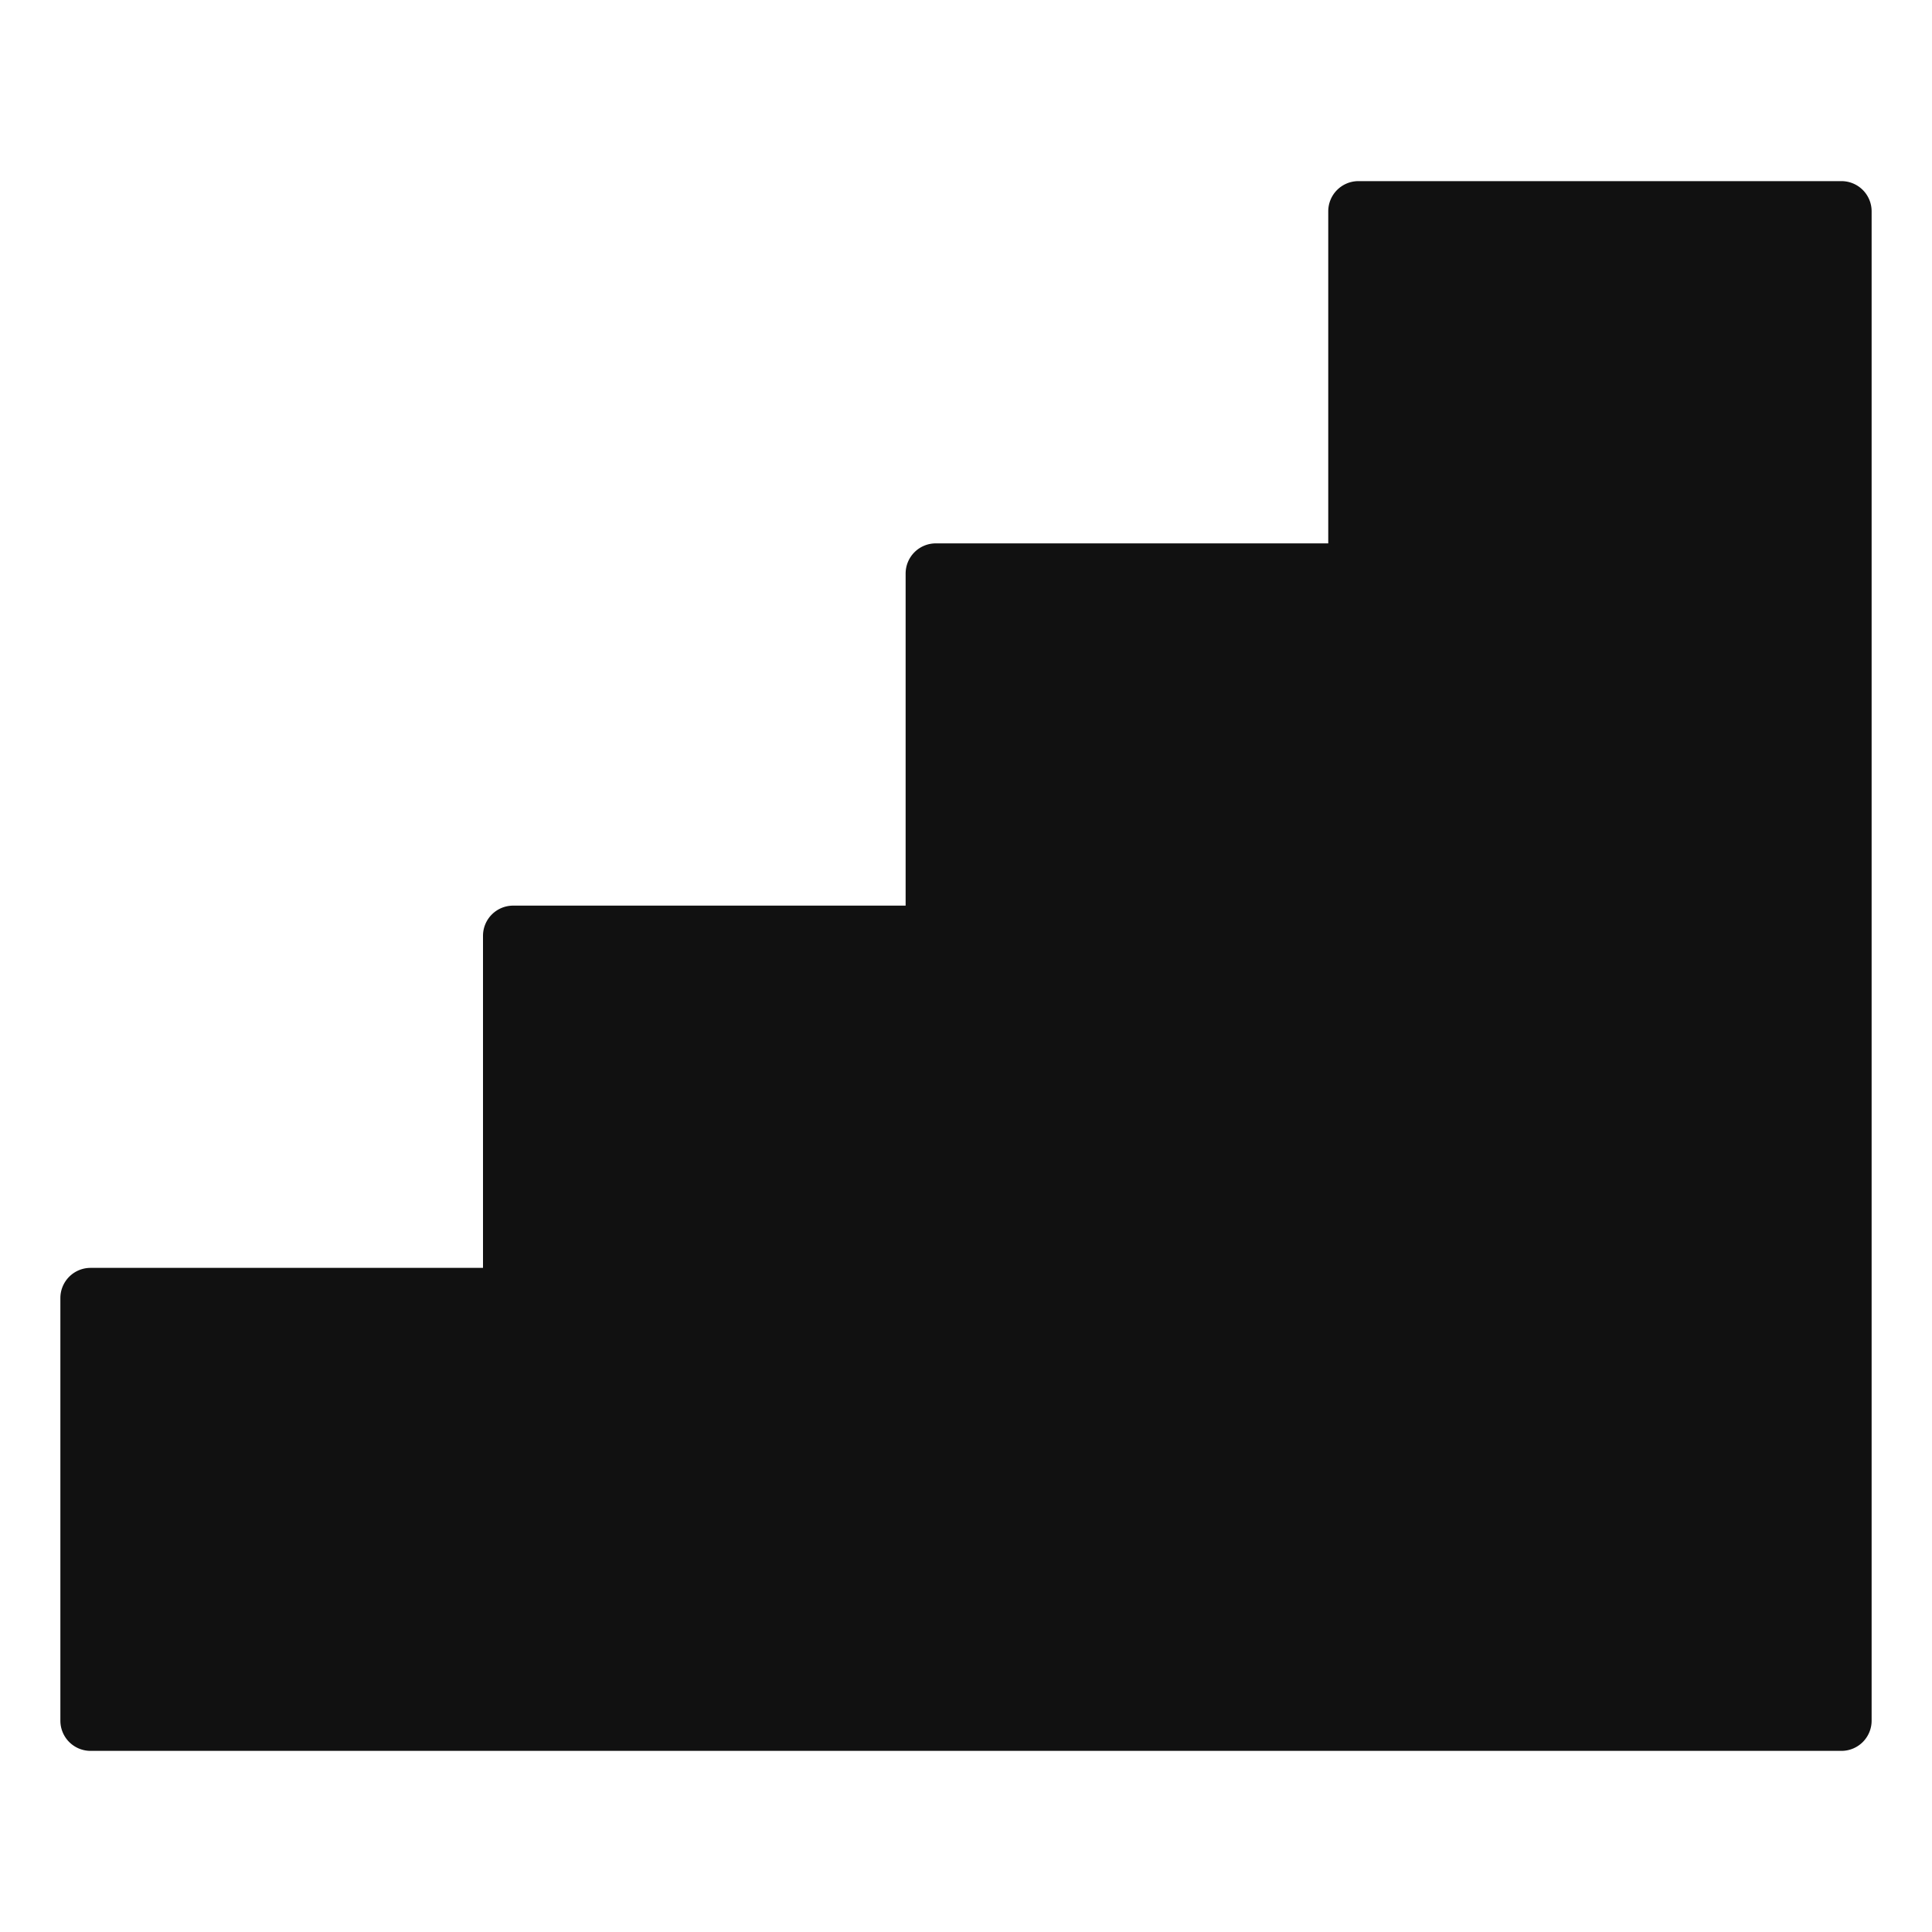 <svg xmlns="http://www.w3.org/2000/svg" viewBox="0 0 64 64" width="64" height="64"><g class="nc-icon-wrapper" stroke="none" fill="#111111"><path d="M61,6H45a1,1,0,0,0-1,1V18H31a1,1,0,0,0-1,1V30H17a1,1,0,0,0-1,1V42H3a1,1,0,0,0-1,1V57a1,1,0,0,0,1,1H61a1,1,0,0,0,1-1V7A1,1,0,0,0,61,6Z" fill="#111111"></path></g></svg>
